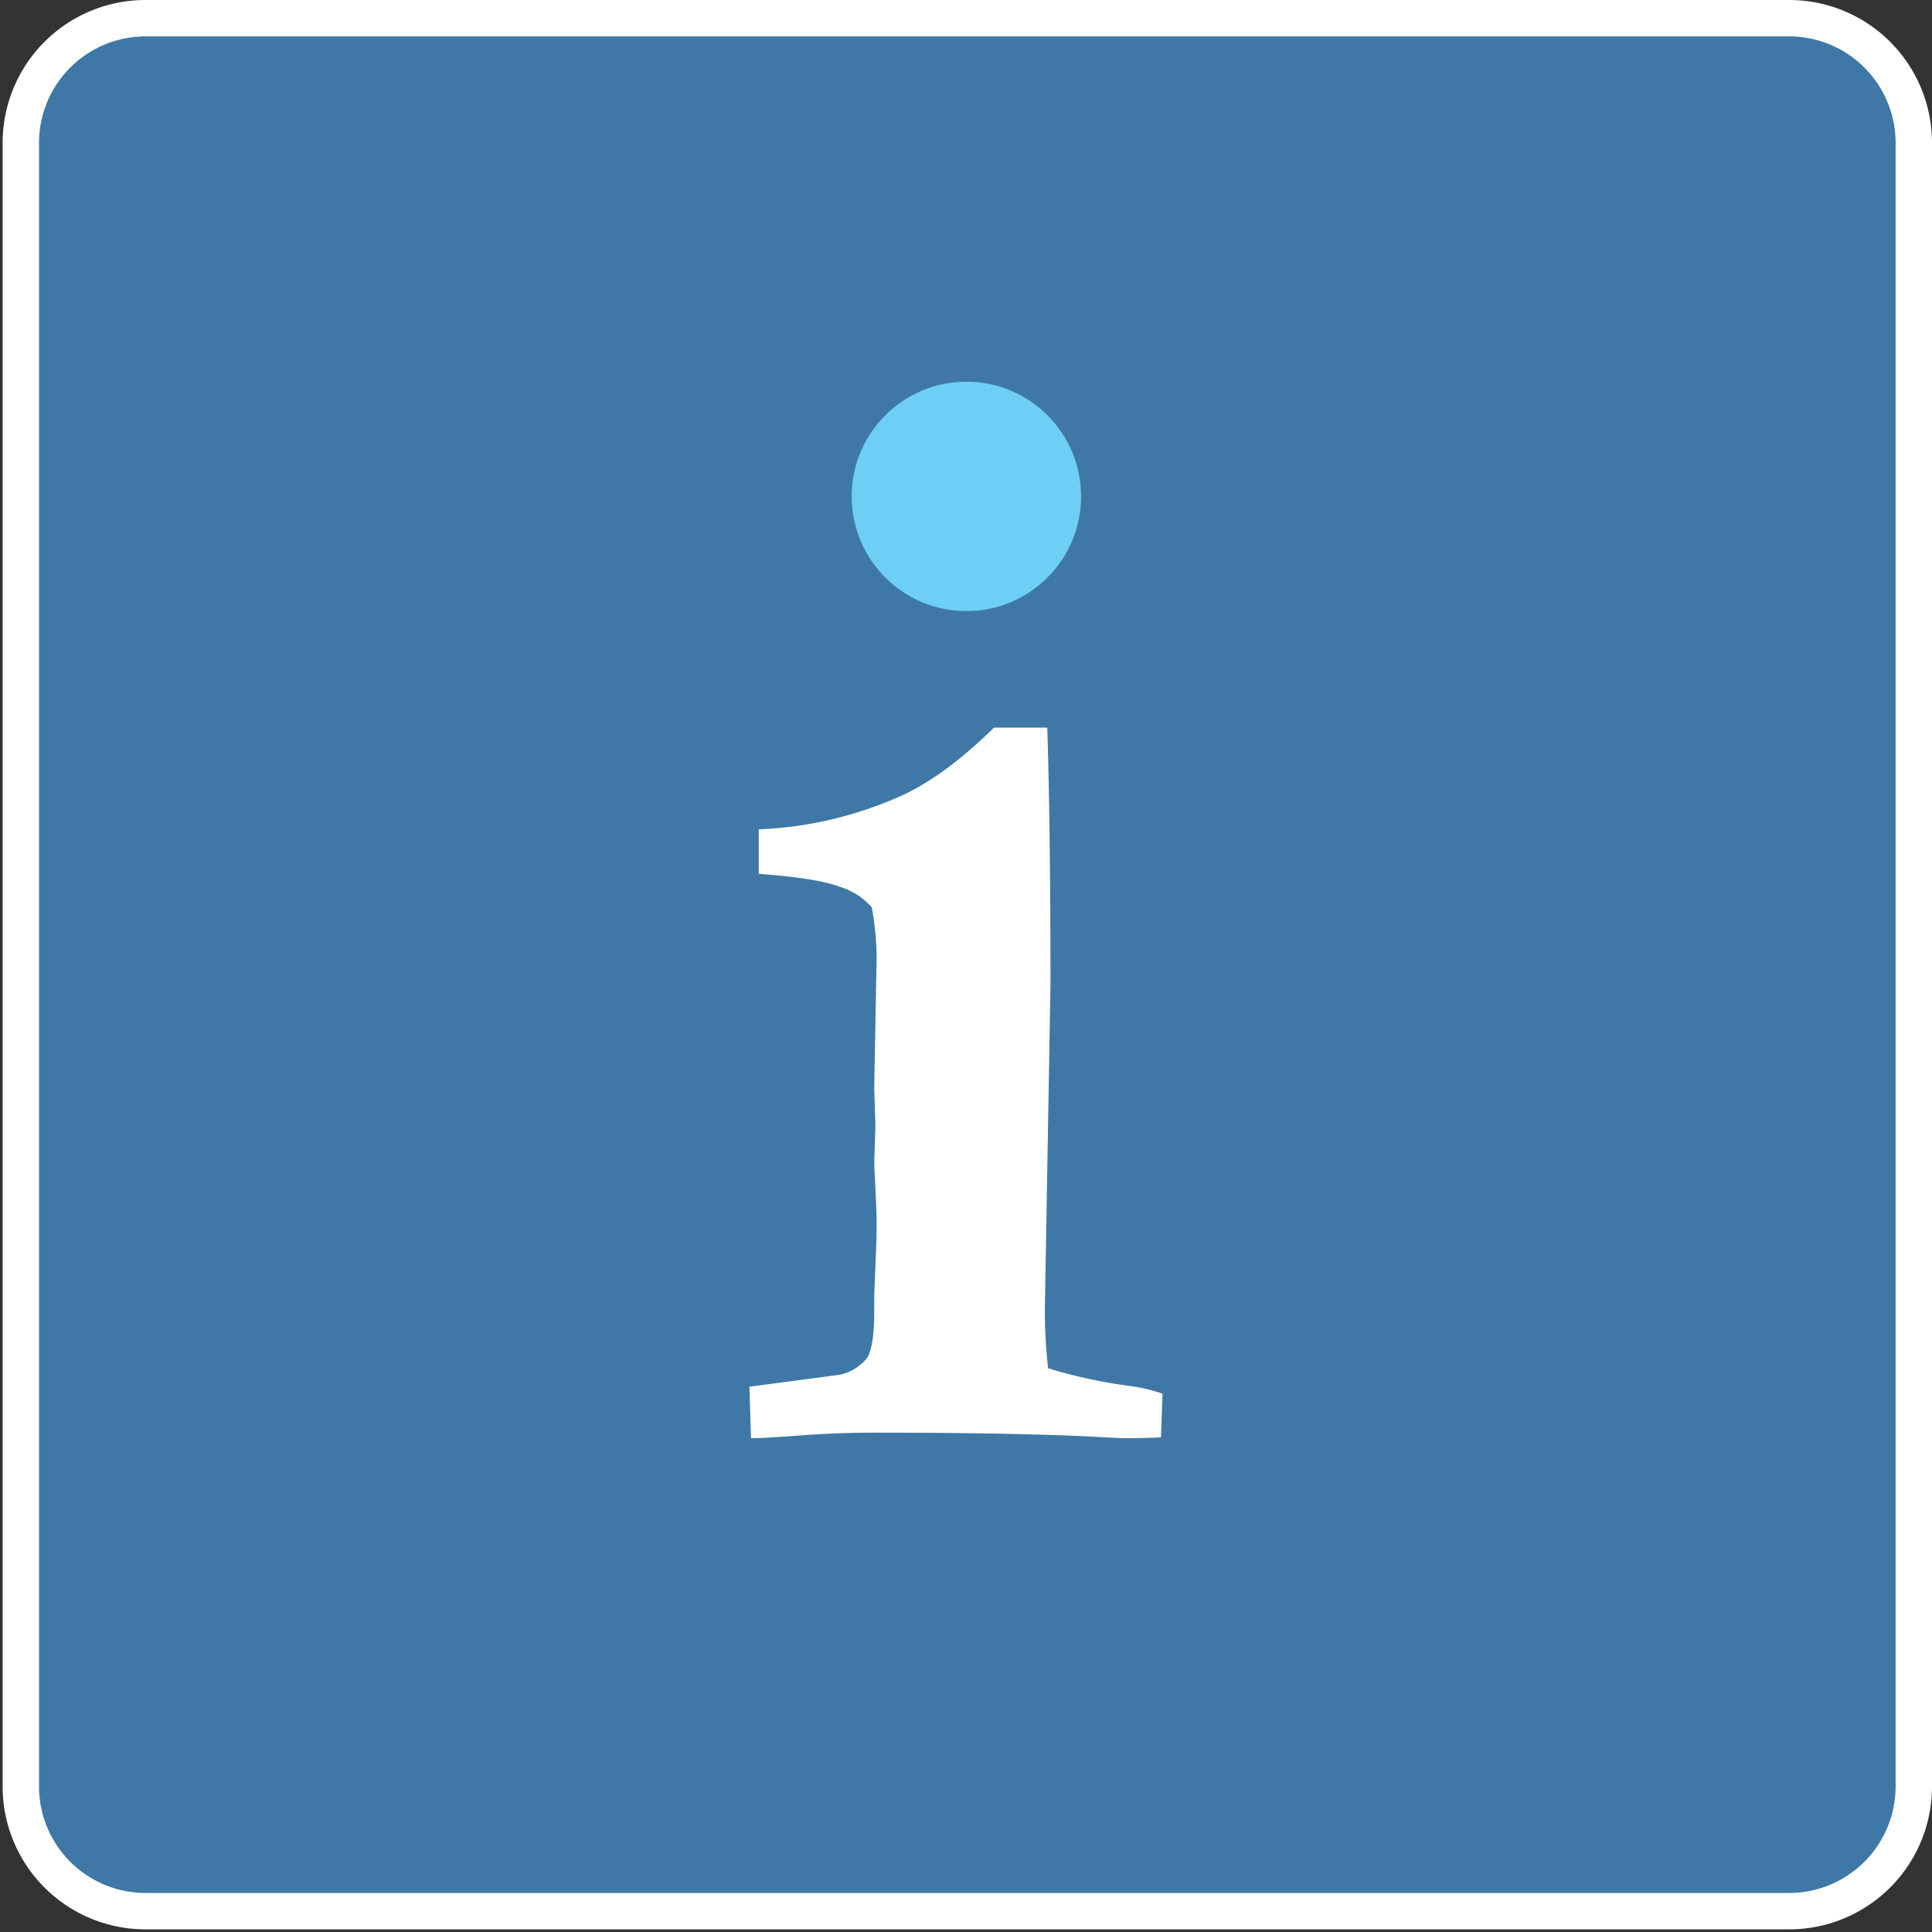 <svg id="Layer_1" data-name="Layer 1" xmlns="http://www.w3.org/2000/svg" viewBox="0 0 300 300"><rect x="0" y="0" width="300" height="300" fill="#333333" stroke="none"/><defs><style>.cls-1{fill:#3f78a6;}.cls-2{fill:#fff;}.cls-3{fill:#6dcff6;}</style></defs><rect class="cls-1" x="3.24" y="2.82" width="293.94" height="293.94" rx="19.35"/><path class="cls-2" d="M277.83,5.65a16.54,16.54,0,0,1,16.52,16.52V277.41a16.54,16.54,0,0,1-16.52,16.53H22.59A16.54,16.54,0,0,1,6.06,277.41V22.17A16.54,16.54,0,0,1,22.59,5.65H277.83m0-5.65H22.59A22.18,22.18,0,0,0,.41,22.17V277.41a22.18,22.18,0,0,0,22.18,22.18H277.83A22.18,22.18,0,0,0,300,277.41V22.17A22.18,22.18,0,0,0,277.83,0Z"/><path class="cls-2" d="M116.62,223.33l-.25-8,13.95-1.85a7.43,7.43,0,0,0,4.25-2.53q1.19-1.67,1.18-7.47V202.1c0-1,.06-2.77.18-5.36s.19-4.88.19-6.85c0-1.57-.13-4.57-.37-9l.18-6.18-.18-5.8.37-20.11a43.57,43.57,0,0,0-.75-7.9,10.63,10.63,0,0,0-5-3.21c-2.4-.91-6.59-1.56-12.55-2v-6.91a59.67,59.67,0,0,0,22.34-5.31q6.54-3,14.2-10.49h8.26q.49,15.32.5,39.74l-.87,50.36a80.39,80.39,0,0,0,.5,9.38,76.64,76.64,0,0,0,12.46,2.72,27.11,27.11,0,0,1,5.31,1.23l-.25,6.79c-2.21.08-3.86.12-4.92.12-1.24,0-3.12-.08-5.67-.24q-12.57-.61-33.63-.62-6,0-11.7.43T116.62,223.33ZM133.9,76.09a14.64,14.64,0,0,1,4.32-10.92,15.14,15.14,0,0,1,11.1-4.26,17,17,0,0,1,12.1,4.5q4.82,4.52,4.81,10.19A20,20,0,0,1,164.32,84a15.08,15.08,0,0,1-6,6.72,16,16,0,0,1-8.45,2.53q-5.92,0-10.92-5.06A16.56,16.56,0,0,1,133.9,76.09Z"/><circle class="cls-3" cx="150.06" cy="77.08" r="17.81"/></svg>